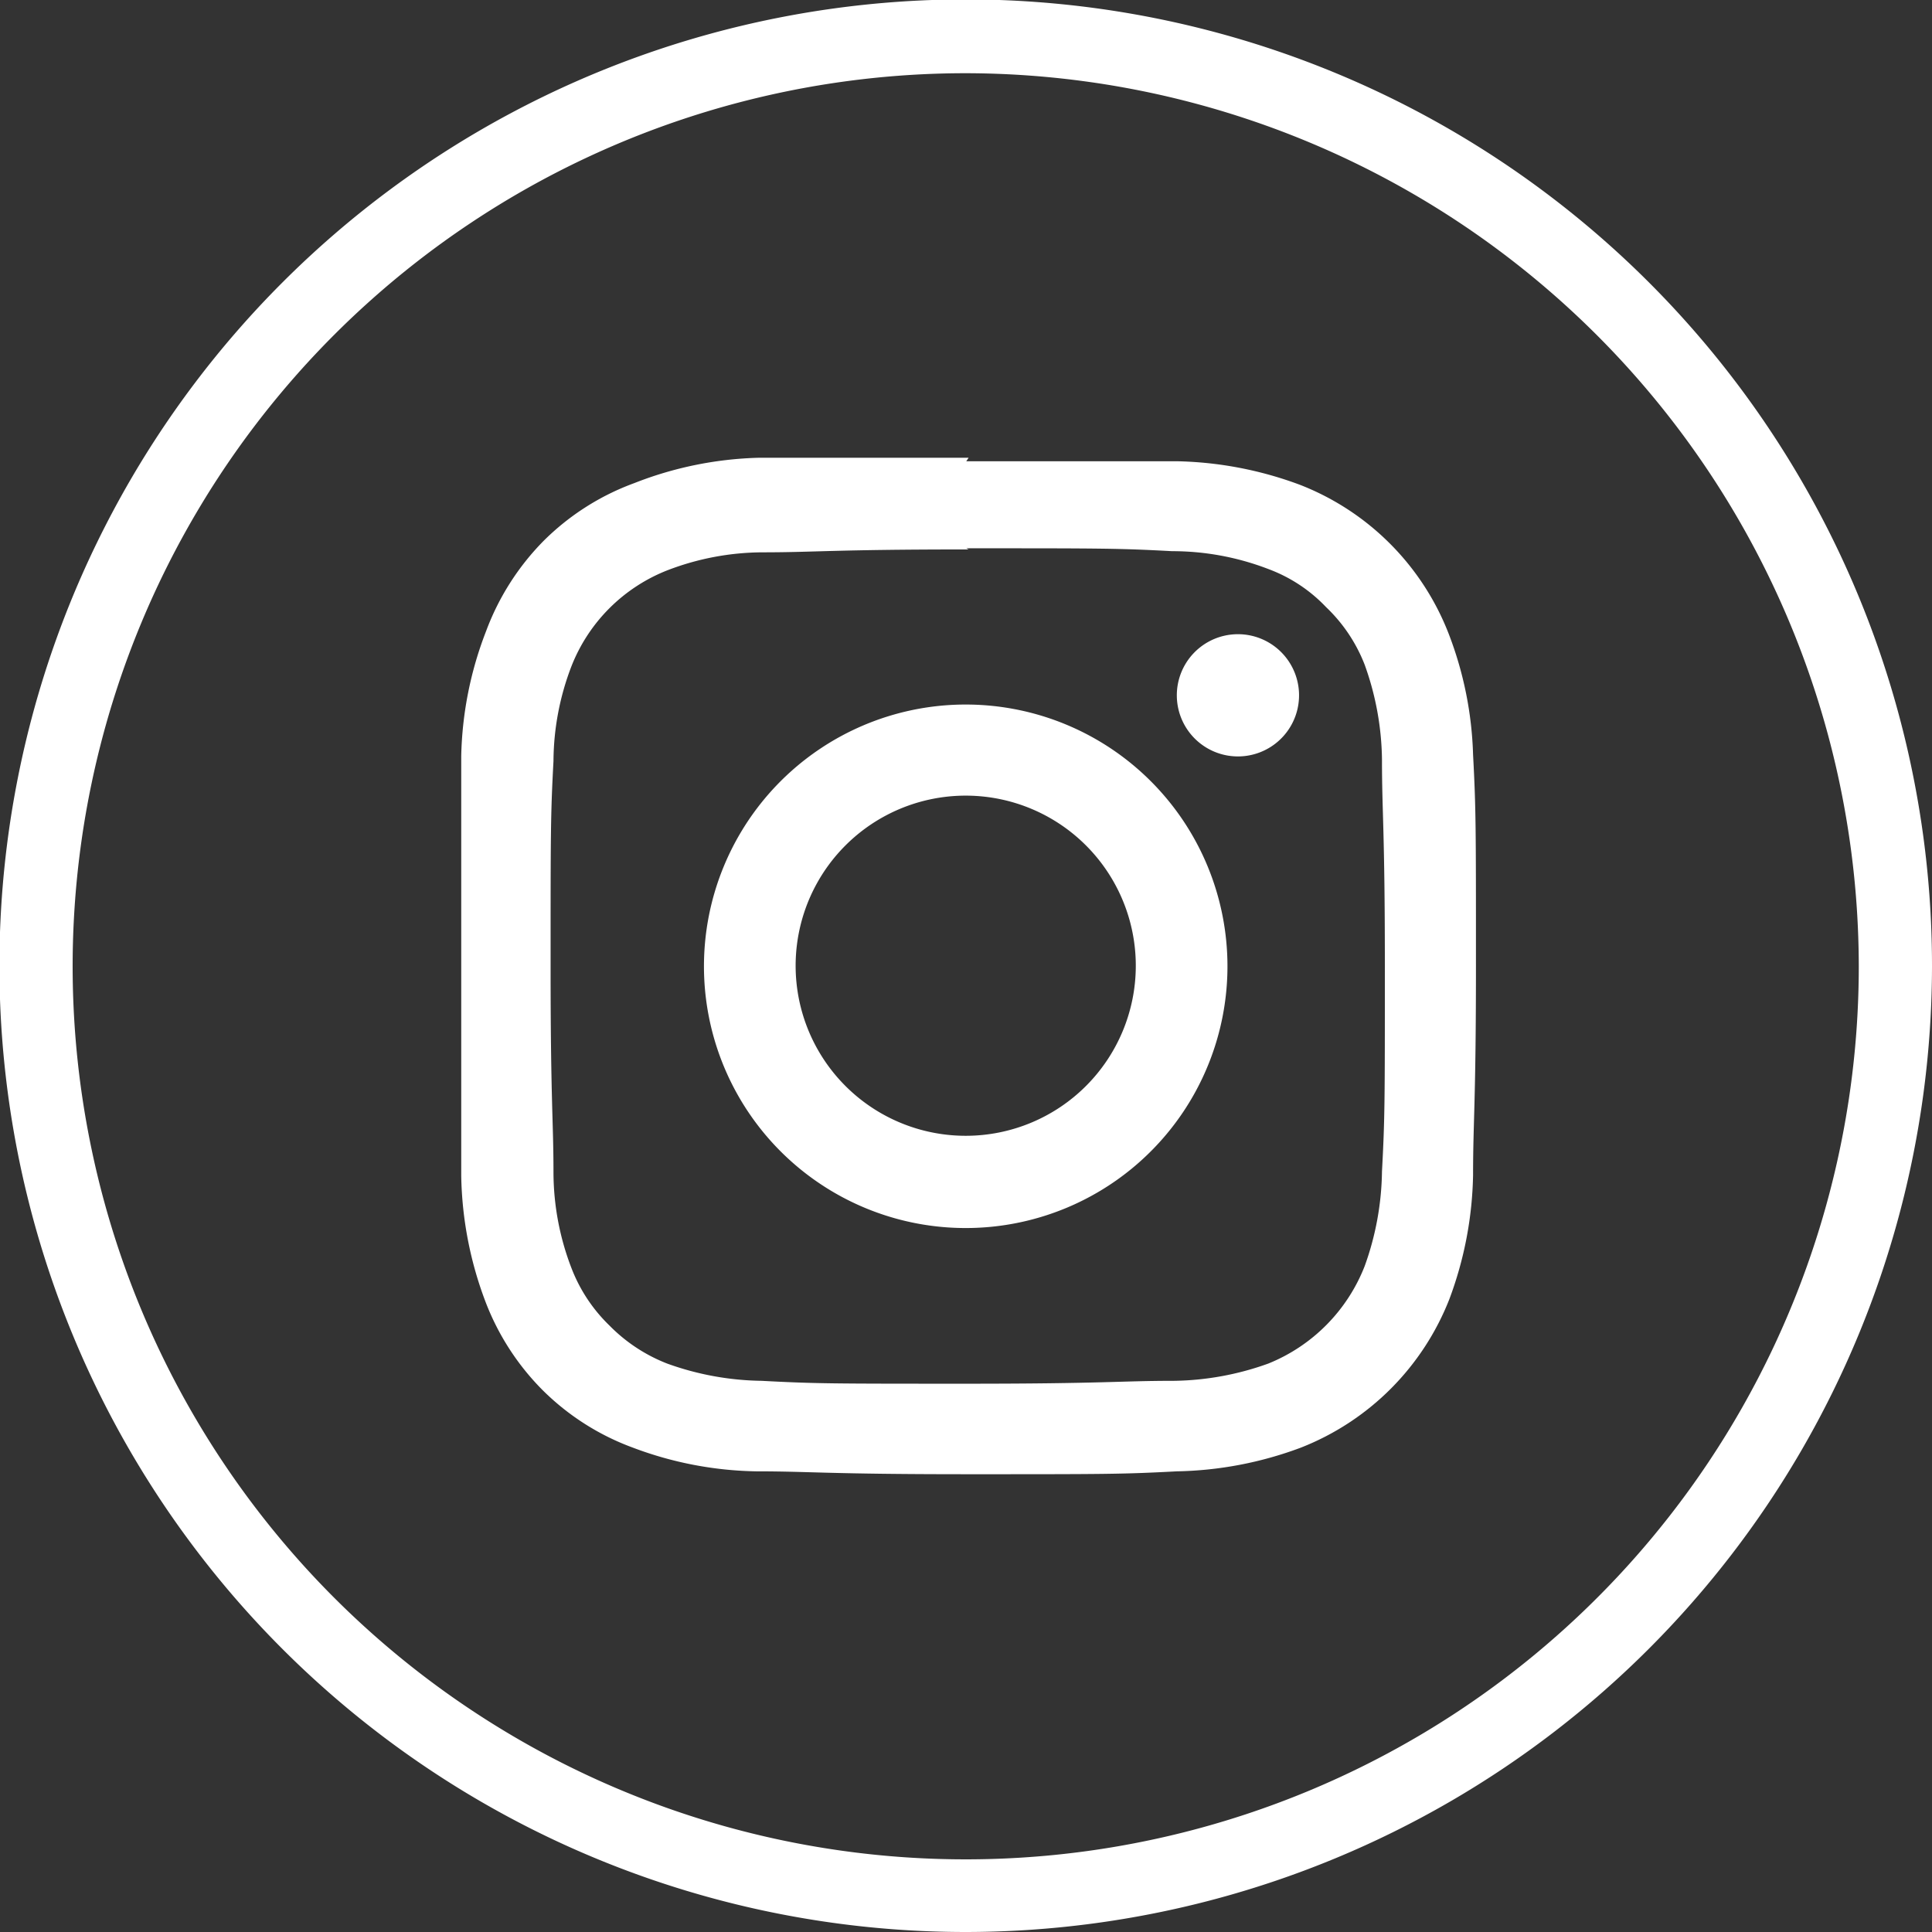 <?xml version="1.0" encoding="UTF-8"?> <svg xmlns="http://www.w3.org/2000/svg" viewBox="0 0 33.51 33.51"><rect x="0" y="0" width="33.51" height="33.51" fill="#333333" stroke="none"/> <defs> <style>.cls-1{fill:#fff;}</style> </defs> <g id="Слой_2" data-name="Слой 2"> <g id="Слой_1-2" data-name="Слой 1"> <path class="cls-1" d="M16.76,33.51A16.76,16.76,0,1,1,33.51,16.76,16.77,16.77,0,0,1,16.76,33.51Zm0-32.24A15.49,15.49,0,1,0,32.24,16.76,15.51,15.51,0,0,0,16.76,1.27Z"></path> <path class="cls-1" d="M16.76,9.51c2.36,0,2.64,0,3.57.05A4.64,4.64,0,0,1,22,9.87a2.65,2.65,0,0,1,1,.66,2.75,2.75,0,0,1,.67,1,5,5,0,0,1,.3,1.64c0,.94.05,1.22.05,3.58s0,2.64-.05,3.57a5,5,0,0,1-.3,1.64A3,3,0,0,1,22,23.65a5,5,0,0,1-1.64.3c-.93,0-1.21.05-3.57.05s-2.64,0-3.58-.05a5,5,0,0,1-1.64-.3,2.85,2.85,0,0,1-1-.66,2.76,2.76,0,0,1-.66-1,4.64,4.64,0,0,1-.31-1.64c0-.93-.05-1.21-.05-3.57s0-2.64.05-3.58a4.64,4.64,0,0,1,.31-1.64,2.94,2.94,0,0,1,1.67-1.67,4.64,4.64,0,0,1,1.64-.31c.94,0,1.22-.05,3.58-.05m0-1.59c-2.41,0-2.71,0-3.65,0A6.33,6.33,0,0,0,11,8.38a4.34,4.34,0,0,0-1.57,1,4.42,4.42,0,0,0-1,1.57A6.33,6.33,0,0,0,8,13.11c0,.94,0,1.25,0,3.65s0,2.7,0,3.64a6.45,6.45,0,0,0,.41,2.15,4.39,4.39,0,0,0,1,1.56,4.34,4.34,0,0,0,1.57,1,6.33,6.33,0,0,0,2.14.41c.94,0,1.24.05,3.65.05s2.7,0,3.64-.05a6.45,6.45,0,0,0,2.15-.41,4.55,4.55,0,0,0,2.58-2.58,6.45,6.45,0,0,0,.41-2.15c0-.94.05-1.24.05-3.64s0-2.71-.05-3.65A6.33,6.33,0,0,0,25.13,11a4.53,4.53,0,0,0-2.58-2.59A6.45,6.45,0,0,0,20.4,8c-.94,0-1.24,0-3.64,0"></path> <path class="cls-1" d="M16.76,12.22a4.54,4.54,0,1,0,4.53,4.54,4.54,4.54,0,0,0-4.53-4.54m0,7.48a2.95,2.95,0,1,1,2.94-2.94,2.95,2.95,0,0,1-2.94,2.94"></path> <path class="cls-1" d="M22.53,12A1.06,1.06,0,1,1,21.47,11,1.06,1.06,0,0,1,22.53,12"></path> </g> </g> </svg> 